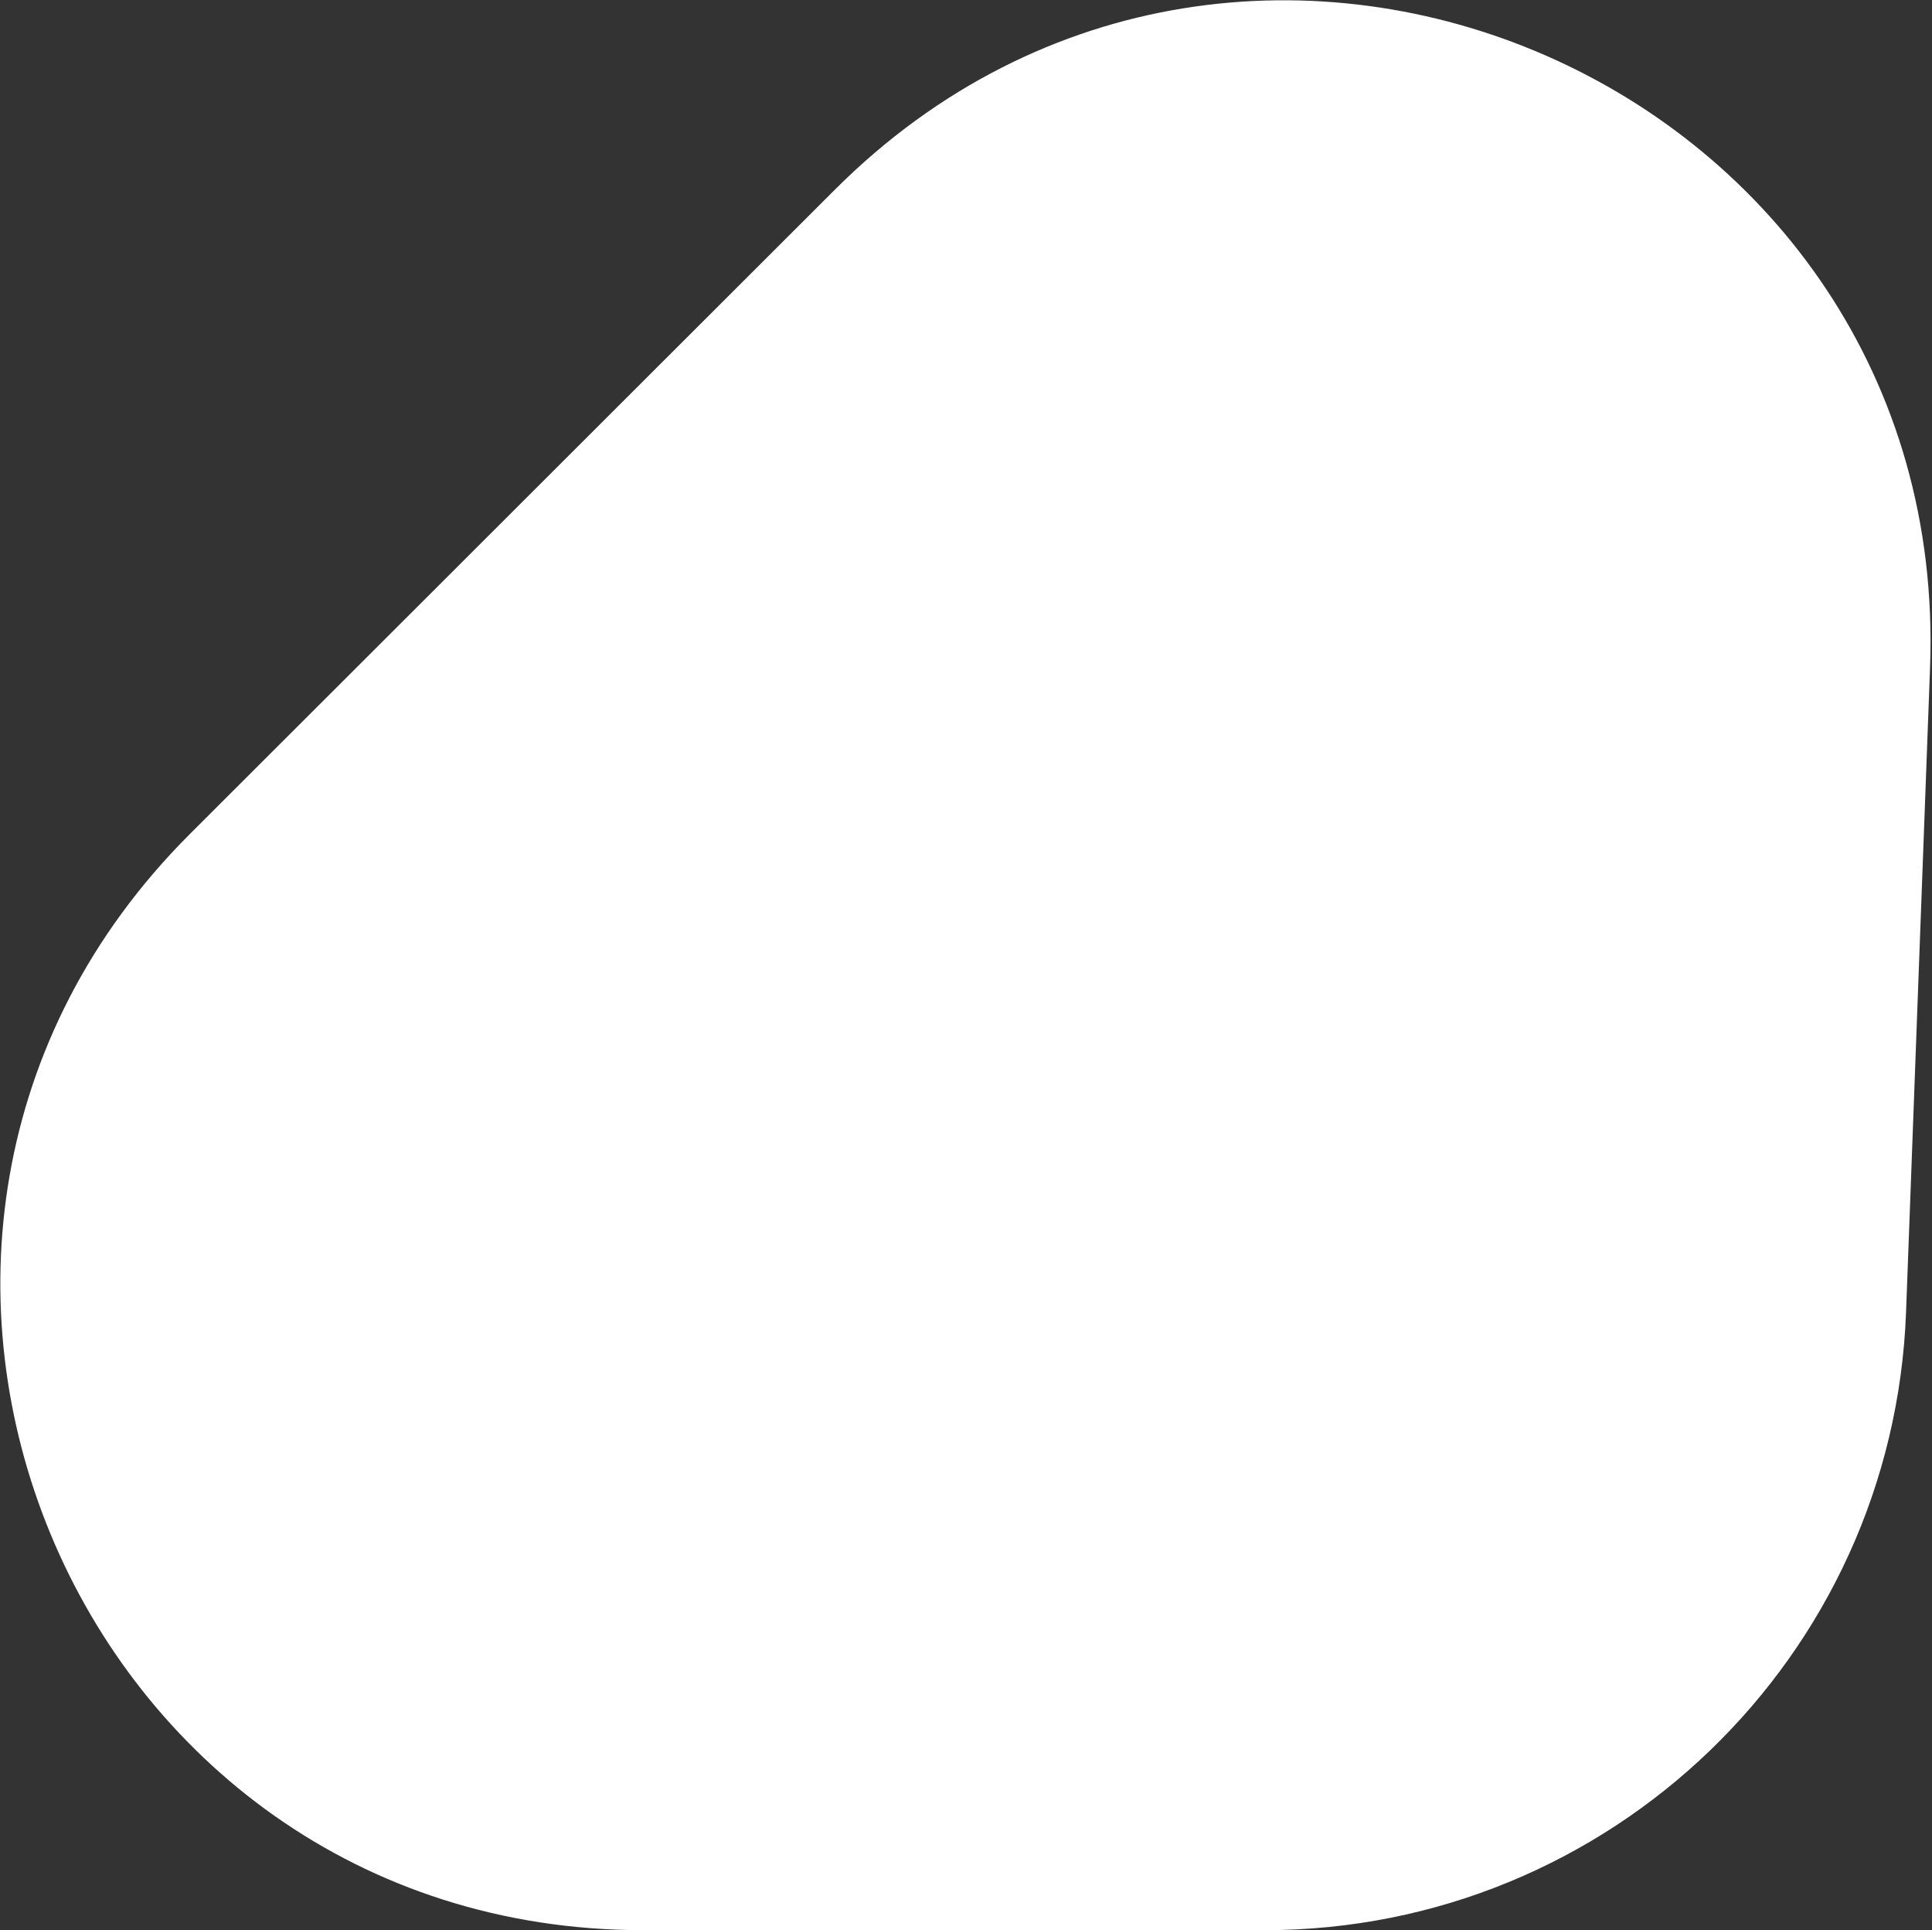 <?xml version="1.0" encoding="UTF-8"?> <svg xmlns="http://www.w3.org/2000/svg" width="903" height="902" viewBox="0 0 903 902" fill="none"><rect x="0" y="0" width="903" height="902" fill="#333333" stroke="none"/> <path d="M390.29 88.565C583.164 -104.079 912.232 39.574 902.088 311.987L890.873 613.164C884.869 774.393 752.422 902 591.081 902H300.759C33.401 902 -100.41 578.679 88.754 389.741L390.29 88.565Z" fill="white"></path> </svg> 